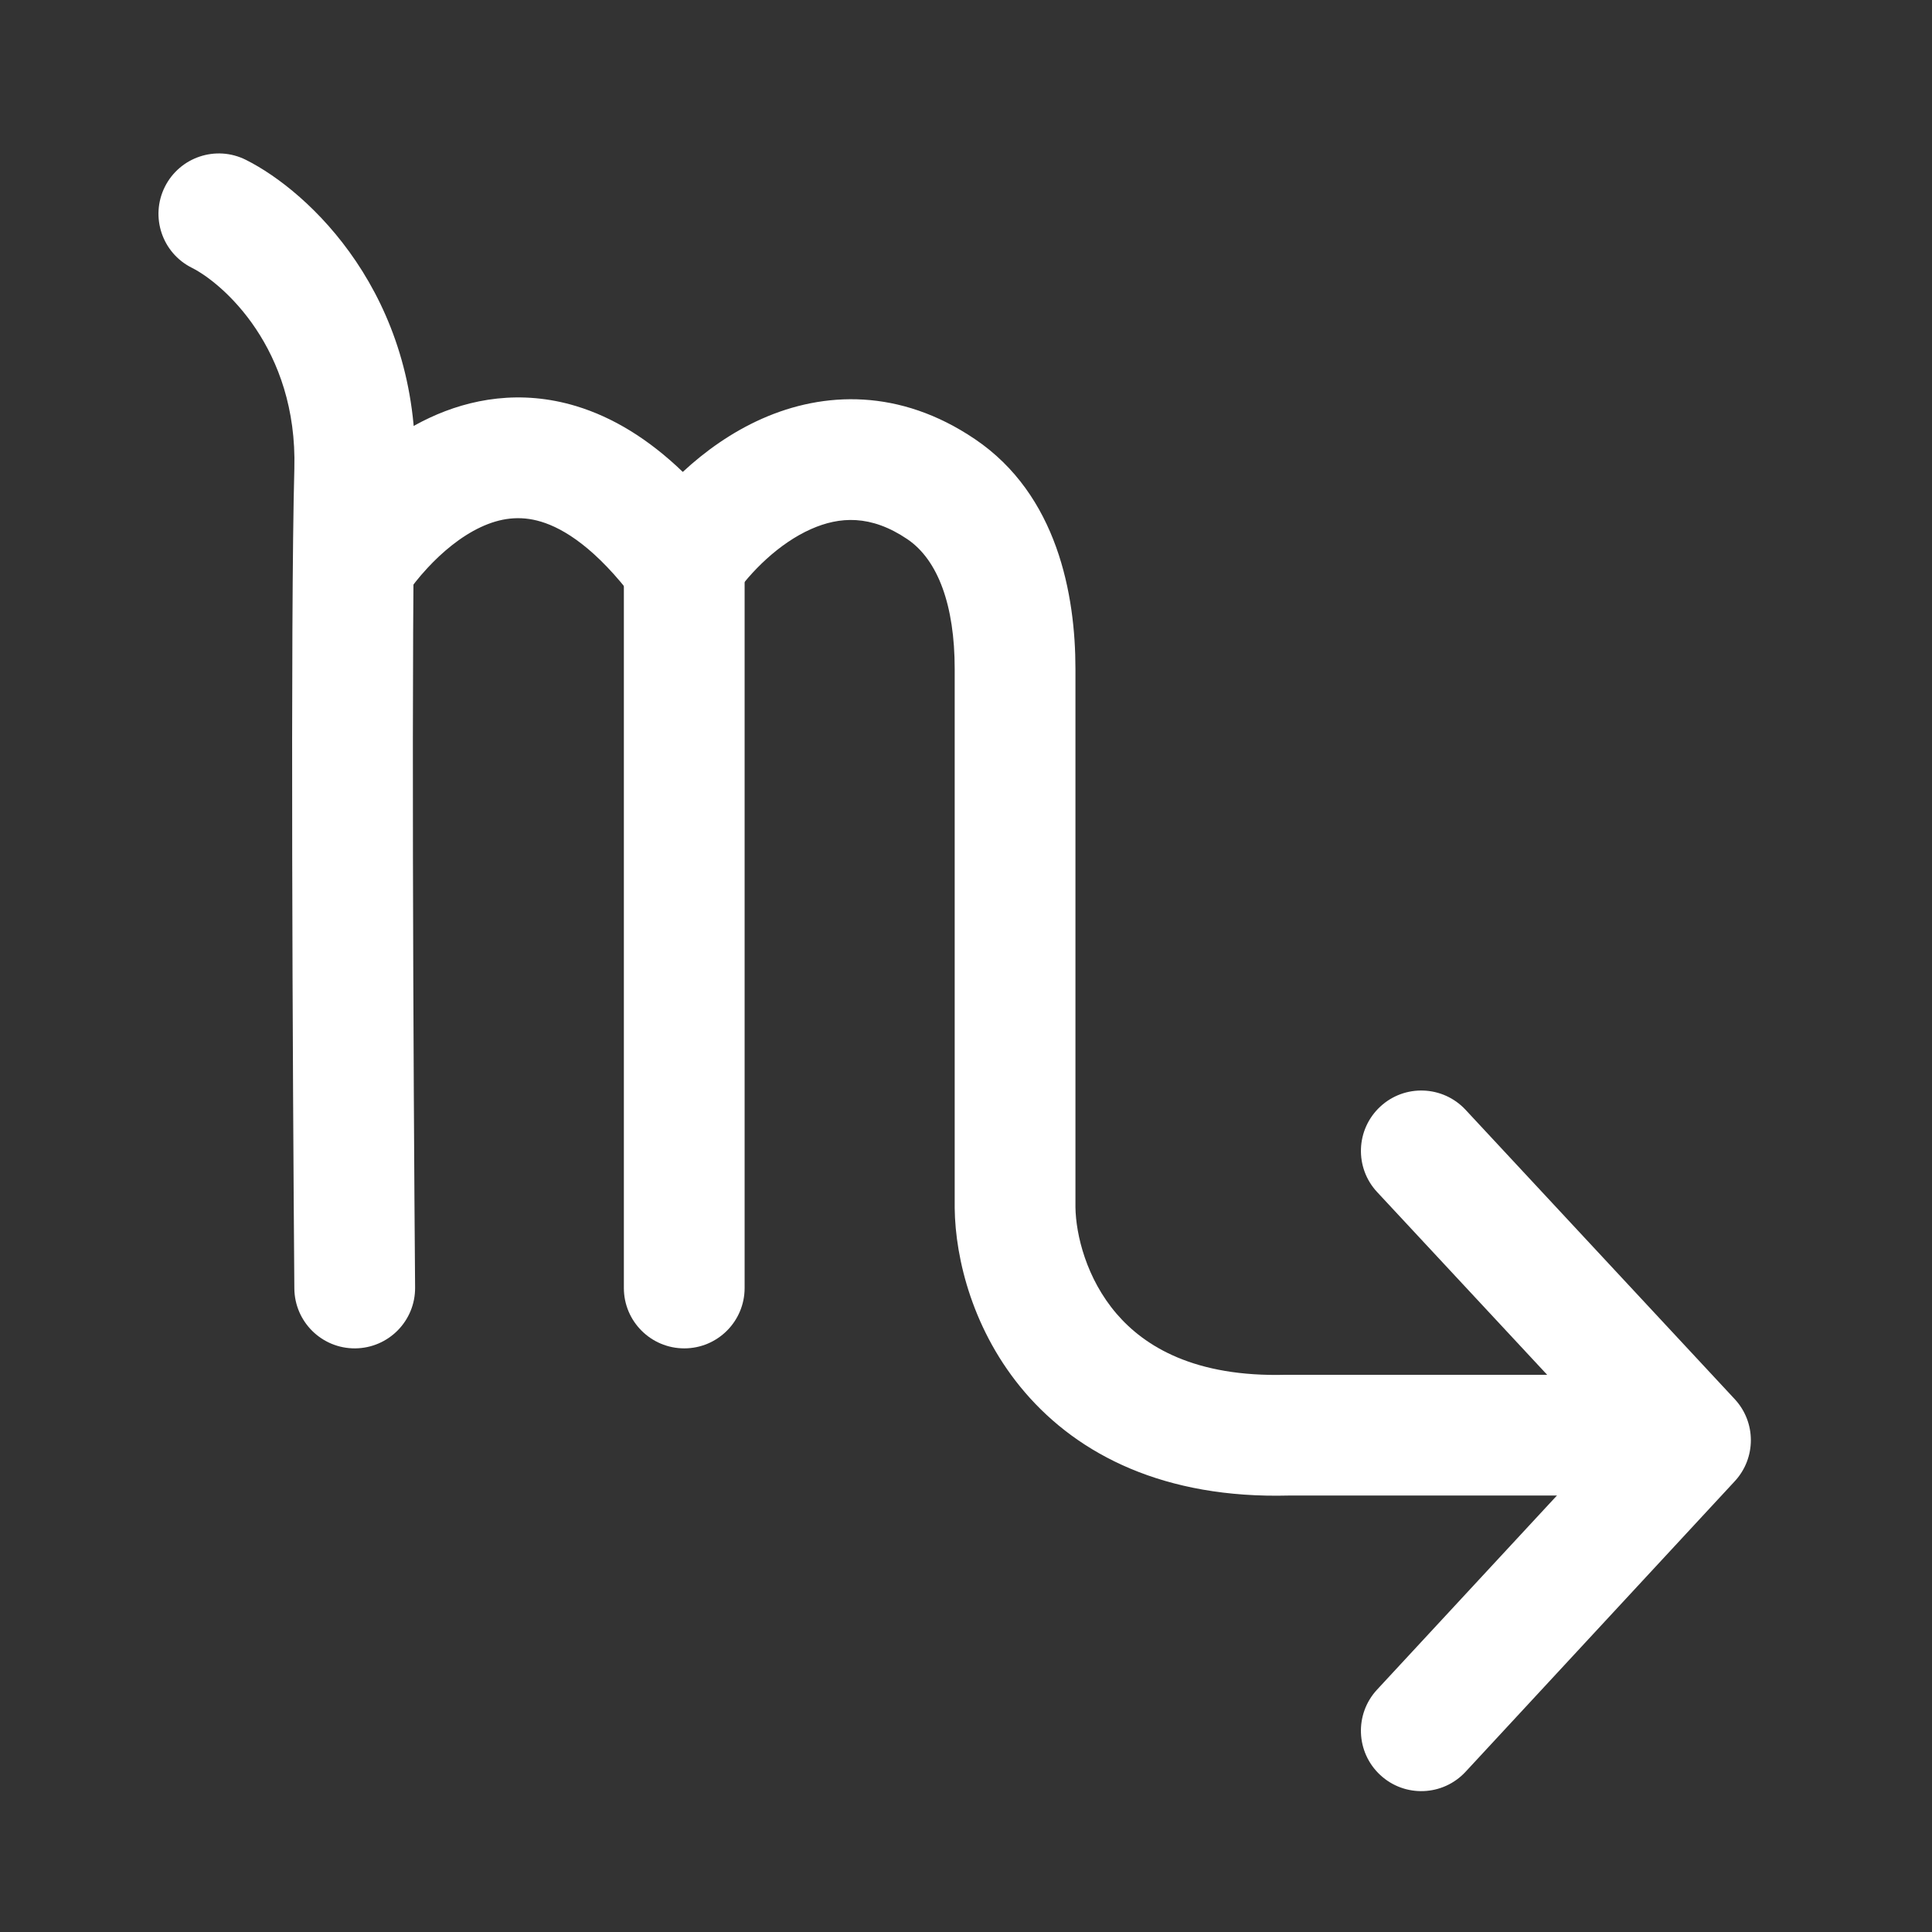 <svg width="34" height="34" viewBox="0 0 34 34" fill="none" xmlns="http://www.w3.org/2000/svg">
<rect x="0" y="0" width="34" height="34" fill="#333333" stroke="none"/>
<path fill-rule="evenodd" clip-rule="evenodd" d="M2.901 3.288C3.164 2.763 3.802 2.55 4.327 2.813C5.443 3.371 7.389 5.192 7.305 8.307C7.234 10.905 7.275 18.945 7.305 22.658C7.31 23.245 6.838 23.724 6.251 23.729C5.664 23.734 5.185 23.262 5.18 22.675C5.151 18.98 5.109 10.894 5.18 8.25C5.238 6.124 3.914 4.982 3.377 4.713C2.852 4.451 2.639 3.813 2.901 3.288Z" fill="white"/>
<path fill-rule="evenodd" clip-rule="evenodd" d="M7.205 10.384C7.182 10.415 7.179 10.42 7.193 10.392C6.93 10.917 6.292 11.129 5.767 10.867C5.242 10.605 5.03 9.966 5.292 9.441C5.377 9.272 5.63 8.909 5.972 8.542C6.33 8.157 6.869 7.675 7.561 7.352C8.271 7.02 9.161 6.851 10.14 7.147C10.788 7.344 11.414 7.726 12.016 8.305C12.408 7.941 12.877 7.605 13.412 7.368C14.498 6.887 15.835 6.834 17.156 7.727C18.61 8.708 18.926 10.47 18.926 11.77V21.244C18.933 21.731 19.119 22.501 19.649 23.119C20.143 23.694 21.021 24.239 22.637 24.194L22.667 24.194L29.551 24.194C30.138 24.194 30.613 24.67 30.613 25.256C30.613 25.843 30.138 26.319 29.551 26.319L22.681 26.319C20.498 26.376 18.986 25.609 18.037 24.503C17.122 23.437 16.811 22.154 16.801 21.261L16.801 21.25H16.801V11.77C16.801 10.661 16.51 9.854 15.967 9.488C15.324 9.054 14.774 9.089 14.273 9.311C13.711 9.56 13.208 10.059 12.899 10.514C12.706 10.797 12.388 10.971 12.045 10.979C11.702 10.987 11.376 10.829 11.17 10.555C10.488 9.647 9.92 9.301 9.523 9.181C9.144 9.066 8.798 9.119 8.46 9.277C8.103 9.444 7.78 9.719 7.528 9.99C7.353 10.178 7.246 10.326 7.205 10.384Z" fill="white"/>
<path fill-rule="evenodd" clip-rule="evenodd" d="M12.042 8.854C12.629 8.854 13.104 9.33 13.104 9.917V22.667C13.104 23.253 12.629 23.729 12.042 23.729C11.455 23.729 10.979 23.253 10.979 22.667V9.917C10.979 9.33 11.455 8.854 12.042 8.854Z" fill="white"/>
<path fill-rule="evenodd" clip-rule="evenodd" d="M24.289 19.476C24.718 19.076 25.391 19.101 25.791 19.53L30.527 24.621C30.907 25.029 30.907 25.659 30.529 26.067L25.792 31.18C25.393 31.611 24.721 31.637 24.291 31.238C23.86 30.839 23.834 30.167 24.233 29.736L28.3 25.347L24.235 20.978C23.835 20.548 23.859 19.876 24.289 19.476Z" fill="white"/>
</svg>
